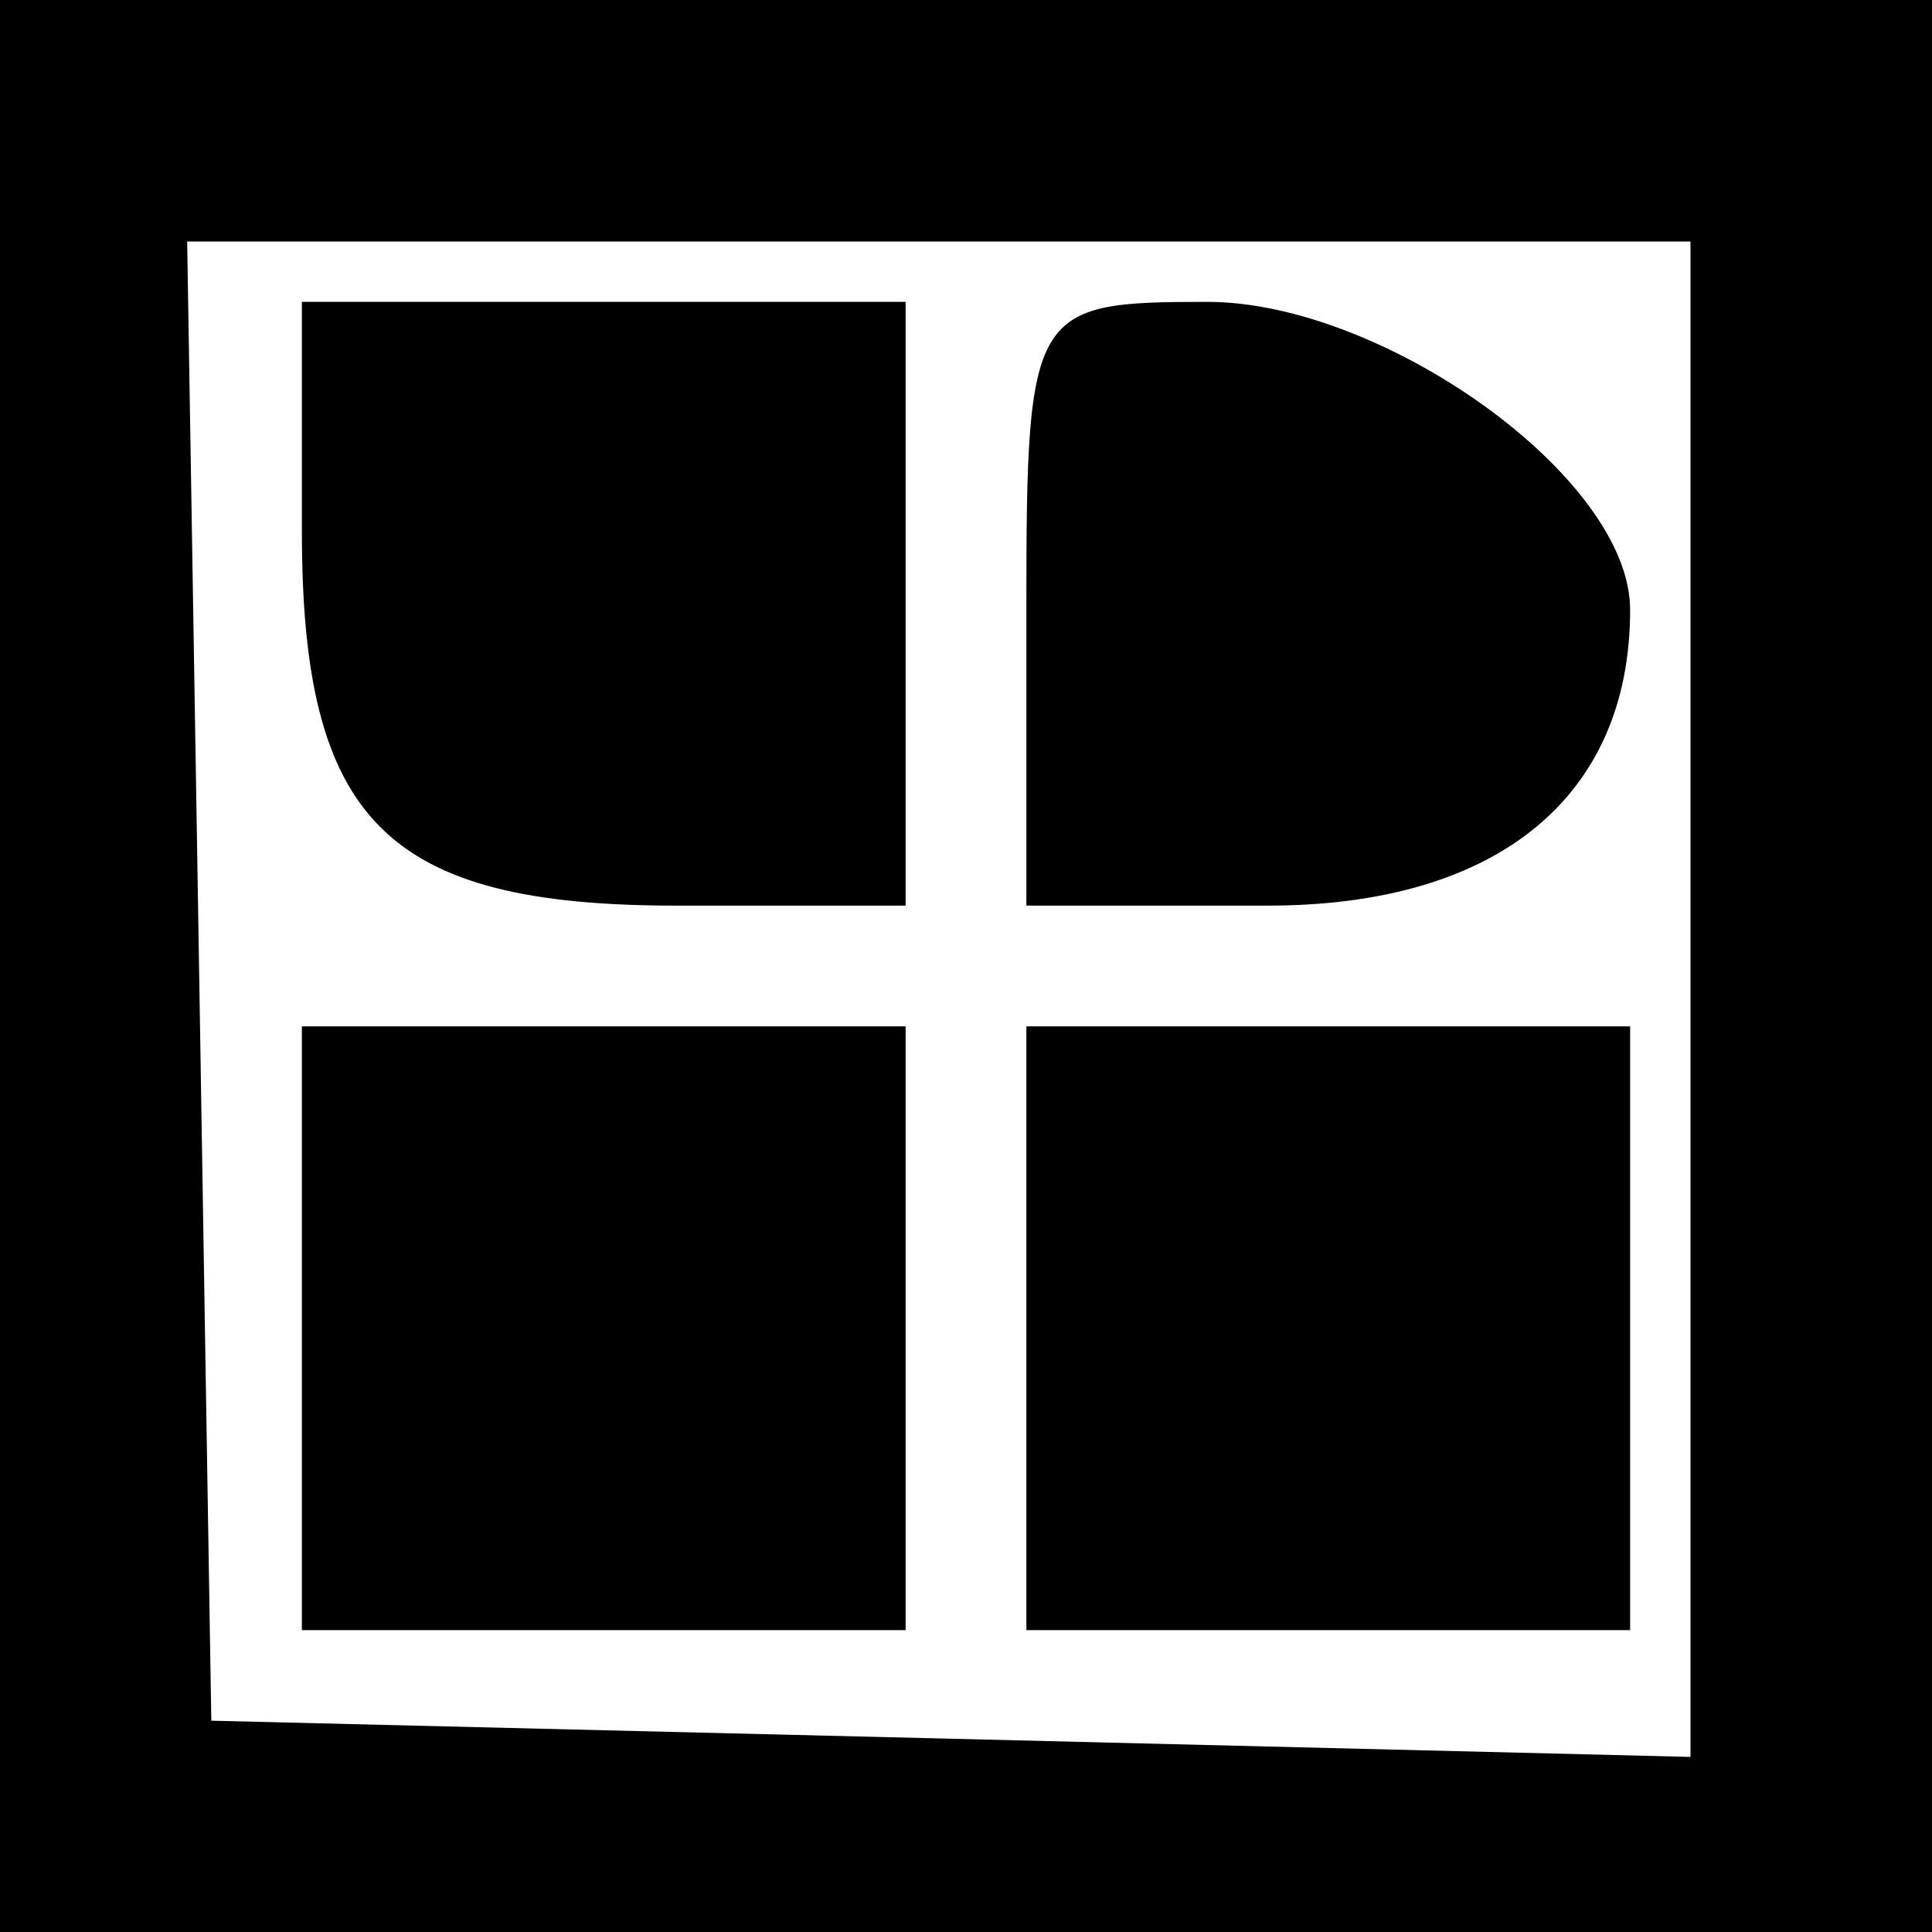 <?xml version="1.0" encoding="UTF-8" standalone="no"?> <svg xmlns="http://www.w3.org/2000/svg" version="1.0" width="32pt" height="32pt" viewBox="0 0 32 32" preserveAspectRatio="xMidYMid meet"><g transform="translate(0,32) scale(0.1,-0.1)" fill="#000000" stroke="none"><path d="M0 160 l0 -160 160 0 160 0 0 160 0 160 -160 0 -160 0 0 -160z m280 -5 l0 -126 -122 3 -123 3 -2 123 -2 122 124 0 125 0 0 -125z"></path><path d="M50 232 c0 -48 14 -62 62 -62 l38 0 0 50 0 50 -50 0 -50 0 0 -38z"></path><path d="M170 220 l0 -50 40 0 c38 0 60 18 60 49 0 22 -41 51 -70 51 -29 0 -30 -1 -30 -50z"></path><path d="M50 100 l0 -50 50 0 50 0 0 50 0 50 -50 0 -50 0 0 -50z"></path><path d="M170 100 l0 -50 50 0 50 0 0 50 0 50 -50 0 -50 0 0 -50z"></path></g></svg> 